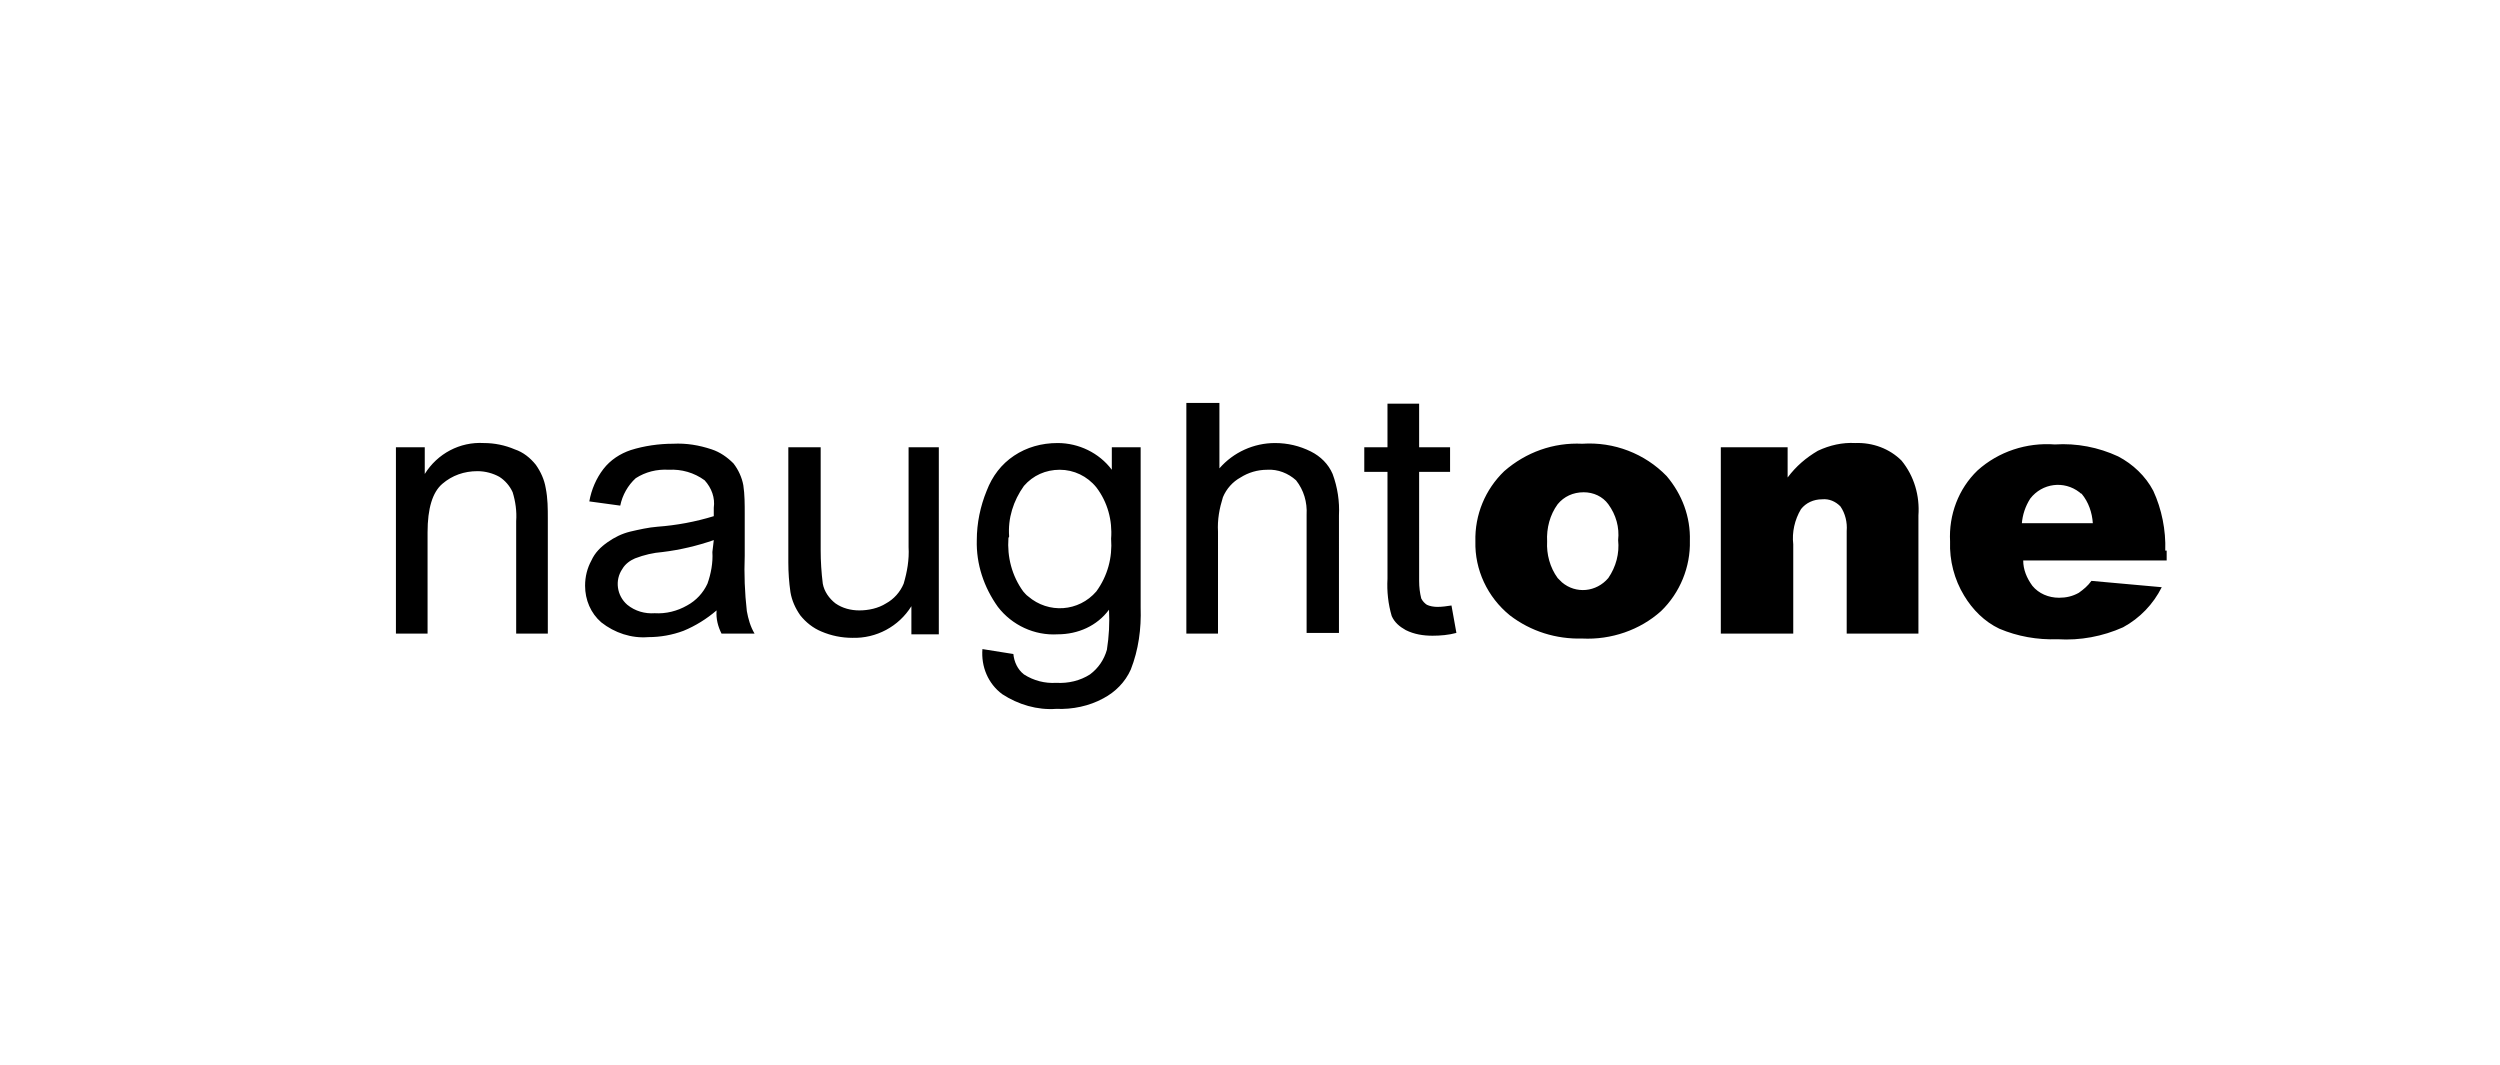 <?xml version="1.0" encoding="utf-8"?>
<!-- Generator: Adobe Illustrator 23.0.3, SVG Export Plug-In . SVG Version: 6.00 Build 0)  -->
<svg version="1.1" id="Layer_1" xmlns="http://www.w3.org/2000/svg" xmlns:xlink="http://www.w3.org/1999/xlink" x="0px" y="0px"
	 viewBox="0 0 355.5 151.5" style="enable-background:new 0 0 355.5 151.5;" xml:space="preserve">
<style type="text/css">
	.st0{fill-rule:evenodd;clip-rule:evenodd;}
	.st1{fill:#010202;}
	.st2{fill:#1D1D1B;}
	.st3{enable-background:new    ;}
	.st4{fill:#000106;}
	.st5{fill-rule:evenodd;clip-rule:evenodd;fill:#212121;}
	.st6{filter:url(#Adobe_OpacityMaskFilter);}
	.st7{fill-rule:evenodd;clip-rule:evenodd;fill:#FFFFFF;}
	.st8{mask:url(#mask-2_4_);fill-rule:evenodd;clip-rule:evenodd;fill:#212121;}
	.st9{filter:url(#Adobe_OpacityMaskFilter_1_);}
	.st10{mask:url(#mask-2_3_);fill-rule:evenodd;clip-rule:evenodd;fill:#212121;}
	.st11{fill:#1A171B;}
	.st12{fill:#212121;}
	.st13{fill-rule:evenodd;clip-rule:evenodd;fill:#1E1E1C;}
	.st14{fill:#1E1E1C;}
	.st15{fill:#FFFFFF;}
	.st16{fill:#08090A;}
</style>
<path d="M287.5,74.5c0.1-1.3,0.5-2.5,1.2-3.6c1.7-2.2,4.8-2.6,7-0.9c0.1,0.1,0.2,0.2,0.3,0.2c1,1.2,1.5,2.7,1.6,4.2H287.5z
	 M307.9,78.3c0.1-2.9-0.5-5.9-1.7-8.5c-1.1-2.1-2.9-3.8-5-4.9c-2.8-1.3-5.9-1.9-9-1.7c-4-0.3-8,1-11,3.7c-2.7,2.6-4.1,6.3-3.9,10.1
	c-0.1,2.7,0.6,5.4,2,7.7c1.2,2,2.9,3.7,5,4.7c2.6,1.1,5.4,1.6,8.3,1.5c3.2,0.2,6.4-0.4,9.3-1.7c2.4-1.3,4.3-3.3,5.5-5.7l-10-0.9
	c-0.5,0.7-1.1,1.2-1.8,1.7c-0.9,0.5-1.8,0.7-2.8,0.7c-1.5,0-2.9-0.6-3.8-1.7c-0.8-1.1-1.3-2.3-1.3-3.6h20.4V78.3z M244.8,90.1h10.2
	V77.4c-0.2-1.7,0.2-3.5,1.1-5c0.7-0.9,1.8-1.4,3-1.4c1-0.1,1.9,0.3,2.6,1c0.7,1,1,2.3,0.9,3.5v14.6h10.2V73.3
	c0.2-2.8-0.6-5.6-2.4-7.8c-1.7-1.7-4.1-2.6-6.6-2.5c-1.8-0.1-3.6,0.3-5.3,1.1c-1.7,1-3.1,2.2-4.3,3.8v-4.3h-9.5V90.1z M221.5,71.7
	c0.9-1.1,2.2-1.7,3.7-1.7c1.4,0,2.7,0.6,3.5,1.7c1.1,1.5,1.6,3.3,1.4,5.1c0.2,1.9-0.3,3.8-1.4,5.4c-1.7,2-4.6,2.3-6.6,0.6
	c-0.2-0.2-0.4-0.4-0.6-0.6c-1.1-1.5-1.6-3.4-1.5-5.2C219.9,75.1,220.4,73.2,221.5,71.7 M214.7,87.5c3,2.3,6.6,3.4,10.3,3.3
	c4.1,0.2,8.2-1.2,11.2-3.9c2.7-2.6,4.2-6.3,4.1-10c0.1-3.4-1.1-6.6-3.3-9.2c-3.1-3.2-7.5-4.9-12-4.6c-4.1-0.2-8,1.2-11.1,3.9
	c-2.7,2.6-4.2,6.2-4.1,10C209.7,81,211.5,84.9,214.7,87.5"/>
<path d="M197.3,63.6H194v3.5h3.3v15.2c-0.1,1.8,0.1,3.6,0.6,5.3c0.4,0.9,1.1,1.5,2,2c1.2,0.6,2.5,0.8,3.8,0.8c1.1,0,2.3-0.1,3.4-0.4
	l-0.7-3.9c-0.7,0.1-1.3,0.2-2,0.2c-0.5,0-1.1-0.1-1.5-0.3c-0.3-0.2-0.6-0.5-0.8-0.9c-0.2-0.8-0.3-1.6-0.3-2.5V67.1h4.4v-3.5h-4.4
	v-6.2h-4.5V63.6z M168.7,57.4v32.7h4.5V75.6c-0.1-1.7,0.2-3.3,0.7-4.9c0.5-1.2,1.4-2.2,2.5-2.8c1.1-0.7,2.4-1.1,3.8-1.1
	c1.5-0.1,3,0.5,4.1,1.5c1.1,1.4,1.6,3.1,1.5,4.9v16.8h4.6V73.3c0.1-2-0.2-4-0.9-5.9c-0.6-1.4-1.7-2.5-3.1-3.2
	c-1.6-0.8-3.3-1.2-5.1-1.2c-3,0-5.9,1.3-7.9,3.6v-9.3H168.7z M73.4,90.1h4.5V73.8c0-1.5,0-2.9-0.3-4.4c-0.2-1.2-0.7-2.3-1.4-3.3
	c-0.8-1-1.8-1.8-3-2.2c-1.4-0.6-2.9-0.9-4.4-0.9c-3.4-0.2-6.6,1.5-8.4,4.4v-3.8h-4.1v26.5h4.5V75.7c0-3.4,0.7-5.7,2.1-6.9
	c1.4-1.2,3.1-1.8,5-1.8c1.1,0,2.2,0.3,3.1,0.8c0.8,0.5,1.5,1.3,1.9,2.2c0.4,1.3,0.6,2.7,0.5,4.1V90.1z M101.3,78.5
	c0.1,1.5-0.2,3.1-0.7,4.5c-0.6,1.3-1.6,2.4-2.9,3.1c-1.4,0.8-3,1.2-4.6,1.1c-1.4,0.1-2.8-0.3-3.9-1.2c-1.5-1.3-1.8-3.5-0.7-5.1
	c0.4-0.7,1.1-1.2,1.8-1.5c1.3-0.5,2.6-0.8,3.9-0.9c2.5-0.3,5-0.9,7.3-1.7L101.3,78.5z M102.6,90.1h4.7c-0.6-1-0.9-2.1-1.1-3.2
	c-0.3-2.6-0.4-5.3-0.3-7.9v-5.9c0-1.4,0-2.8-0.2-4.1c-0.2-1.1-0.7-2.2-1.4-3.1c-0.9-0.9-1.9-1.6-3.1-2c-1.8-0.6-3.6-0.9-5.5-0.8
	c-2,0-4.1,0.3-6,0.9c-1.5,0.5-2.9,1.4-3.9,2.7c-1,1.3-1.7,2.9-2,4.6l4.4,0.6c0.3-1.5,1.1-2.9,2.2-3.9c1.4-0.9,3-1.3,4.7-1.2
	c1.8-0.1,3.6,0.4,5.1,1.5c1,1.1,1.5,2.5,1.3,3.9c0,0.2,0,0.6,0,1.2c-2.6,0.8-5.3,1.3-8,1.5c-1.3,0.1-2.6,0.4-3.9,0.7
	c-1.2,0.3-2.2,0.8-3.2,1.5c-1,0.7-1.8,1.5-2.3,2.6c-0.6,1.1-0.9,2.3-0.9,3.6c0,2,0.8,3.9,2.3,5.2c1.9,1.5,4.3,2.3,6.7,2.1
	c1.7,0,3.4-0.3,5-0.9c1.7-0.7,3.3-1.7,4.7-2.9C101.8,88,102.1,89.1,102.6,90.1 M129.6,90.2h3.9V63.6h-4.3v14.2
	c0.1,1.8-0.2,3.5-0.7,5.2c-0.5,1.2-1.4,2.2-2.5,2.8c-1.1,0.7-2.5,1-3.8,1c-1.2,0-2.4-0.3-3.4-1c-0.9-0.7-1.6-1.7-1.8-2.8
	c-0.2-1.6-0.3-3.2-0.3-4.7V63.6h-4.6v16.4c0,1.4,0.1,2.8,0.3,4.2c0.2,1.2,0.7,2.3,1.4,3.3c0.8,1,1.8,1.8,3,2.3
	c1.4,0.6,2.9,0.9,4.4,0.9c3.4,0.1,6.6-1.6,8.4-4.5L129.6,90.2z M143.5,76.3c-0.2-2.6,0.6-5.1,2.1-7.2c1.3-1.5,3.1-2.3,5.1-2.3
	c2,0,3.9,0.9,5.2,2.5c1.6,2.1,2.3,4.7,2.1,7.3c0.2,2.7-0.5,5.3-2.1,7.5c-2.5,2.9-6.8,3.2-9.7,0.7c-0.3-0.2-0.5-0.5-0.7-0.7
	c-1.6-2.2-2.3-4.9-2.1-7.6 M144.2,64.8c-1.8,1.2-3.1,2.9-3.9,5c-0.9,2.2-1.4,4.6-1.4,7c-0.1,3.4,1,6.7,3,9.5c2,2.6,5.2,4.1,8.5,3.9
	c2.9,0,5.6-1.2,7.3-3.5c0.1,1.9,0,3.8-0.3,5.7c-0.4,1.4-1.2,2.6-2.4,3.5c-1.4,0.9-3.1,1.3-4.8,1.2c-1.6,0.1-3.2-0.3-4.6-1.2
	c-0.9-0.7-1.4-1.8-1.5-2.9l-4.4-0.7c-0.2,2.5,0.8,4.9,2.8,6.4c2.3,1.5,5,2.3,7.7,2.1c2.3,0.1,4.7-0.4,6.7-1.5
	c1.7-0.9,3.1-2.3,3.9-4.1c1.1-2.8,1.5-5.8,1.4-8.8V63.6h-4.1v3.2c-1.8-2.4-4.7-3.8-7.7-3.8C148.1,63,146,63.6,144.2,64.8"/>
</svg>
